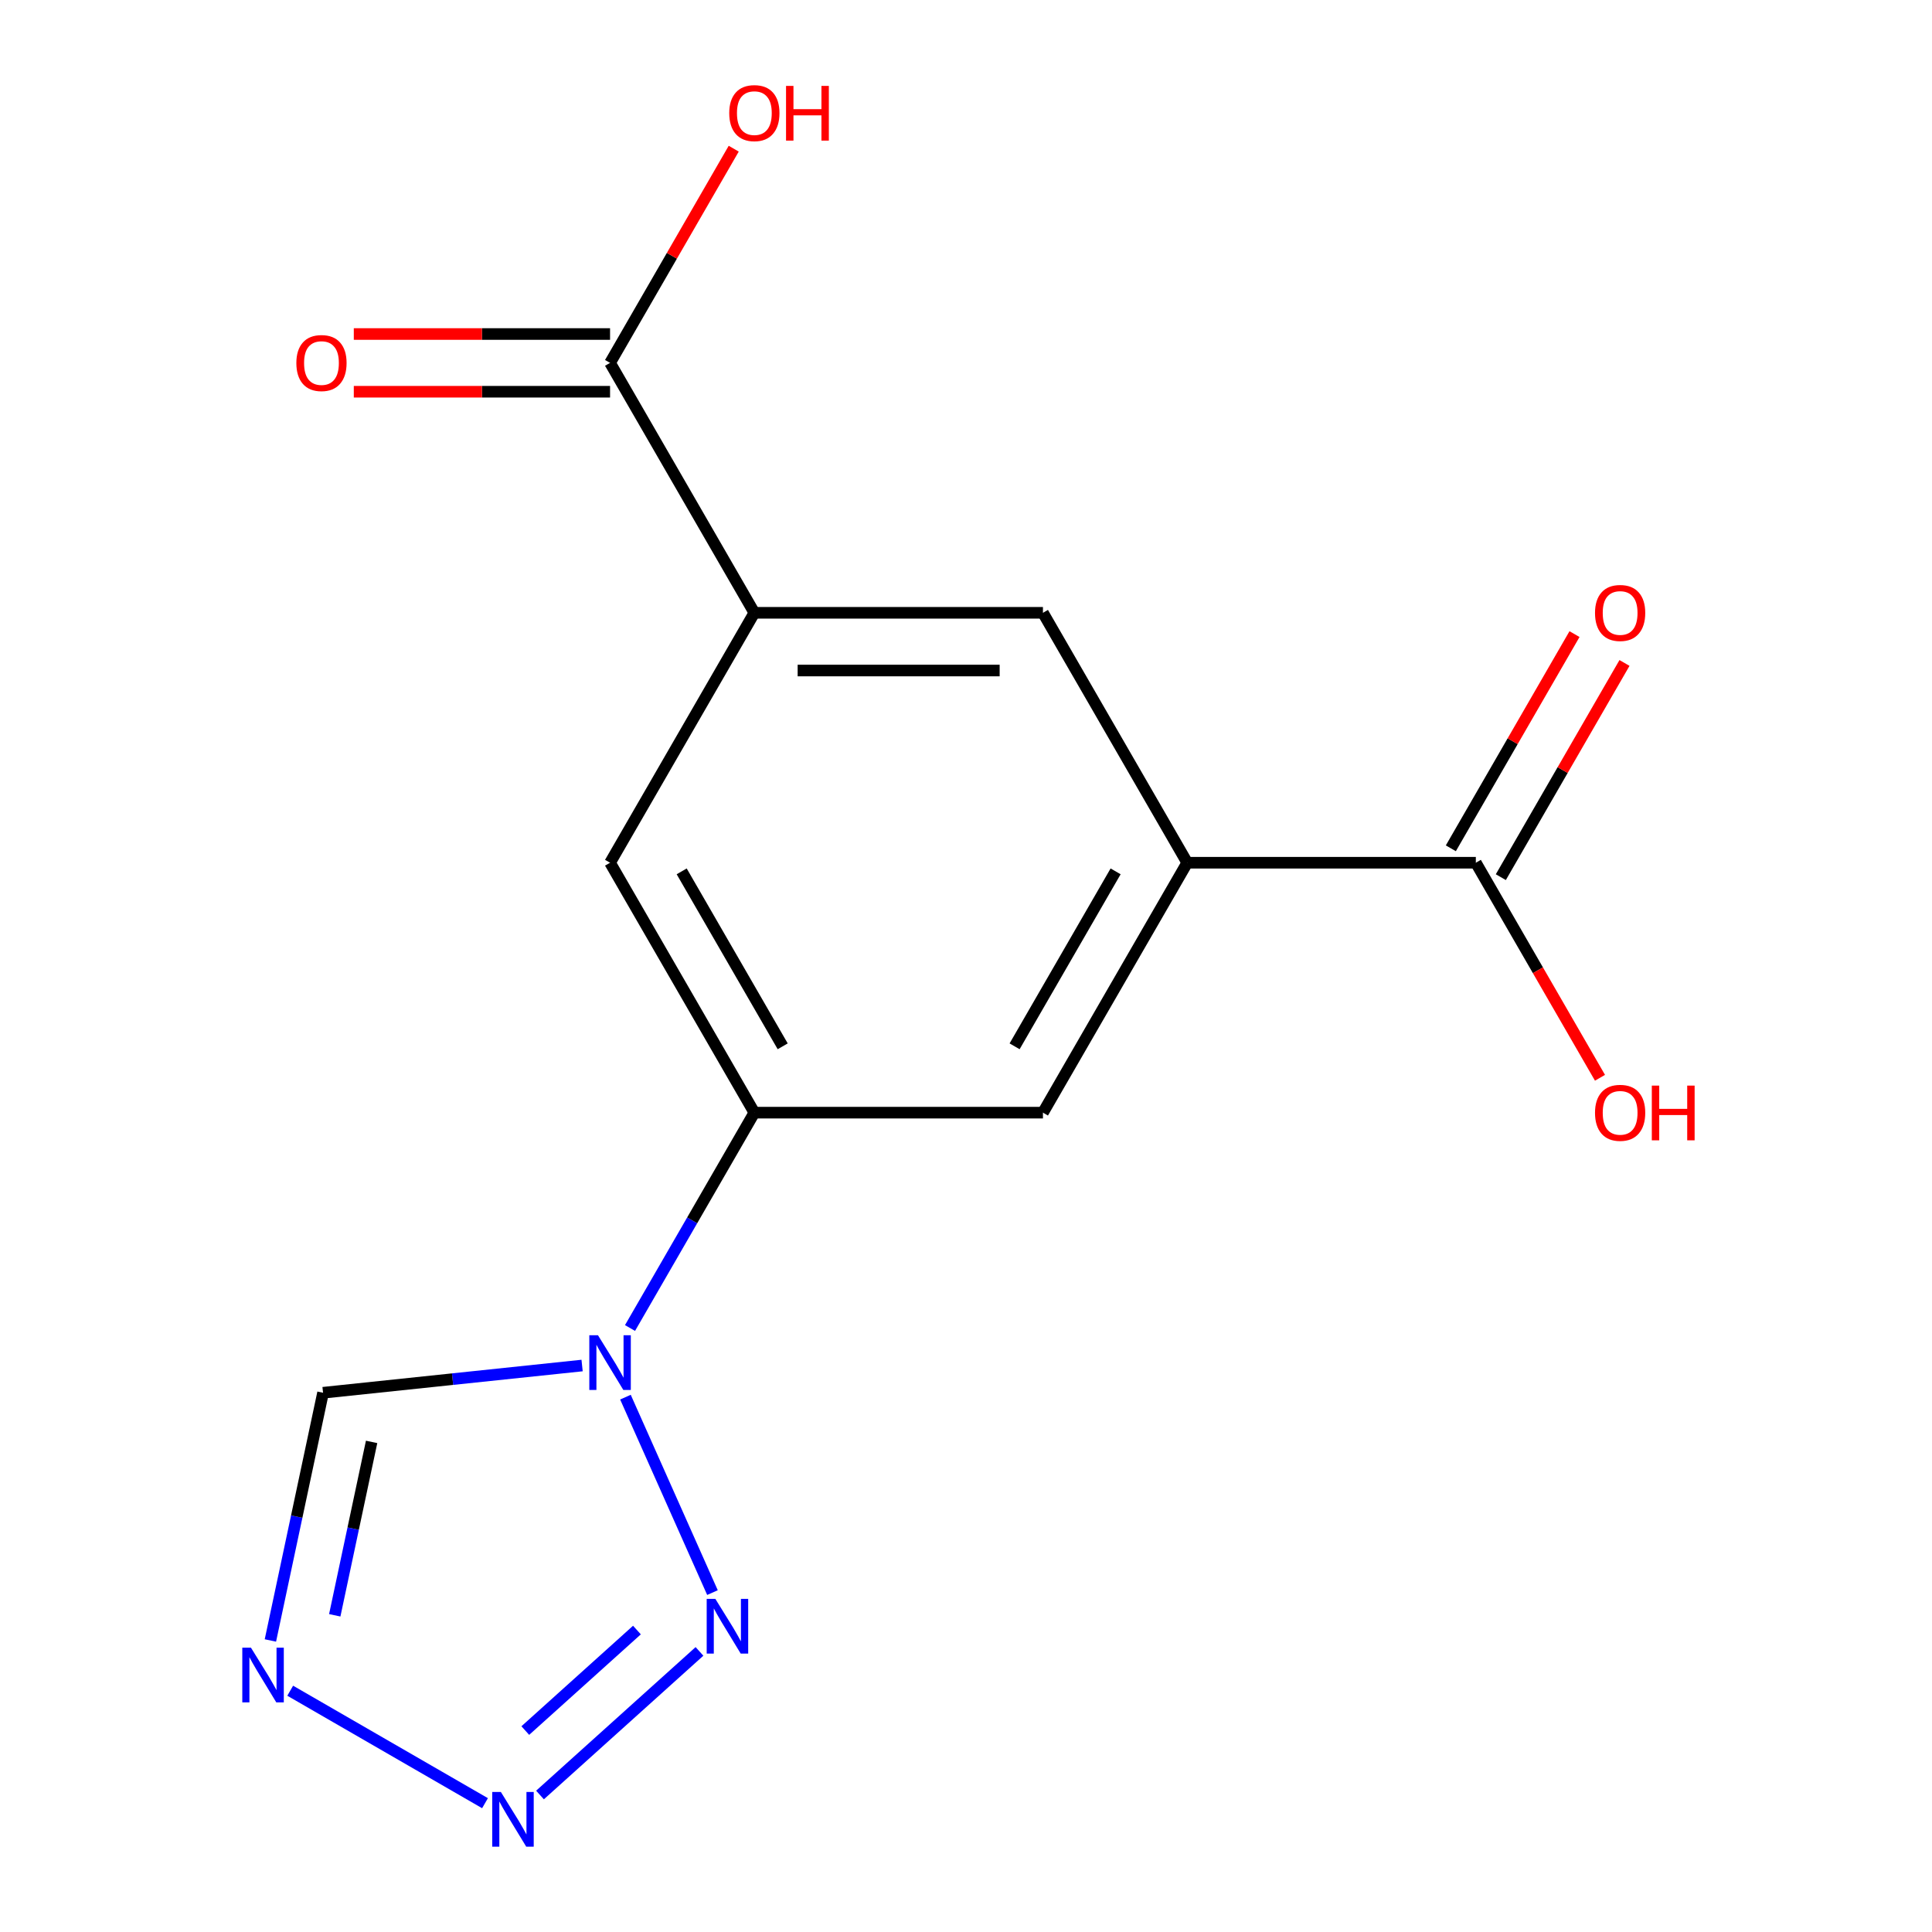<?xml version='1.0' encoding='iso-8859-1'?>
<svg version='1.1' baseProfile='full'
              xmlns='http://www.w3.org/2000/svg'
                      xmlns:rdkit='http://www.rdkit.org/xml'
                      xmlns:xlink='http://www.w3.org/1999/xlink'
                  xml:space='preserve'
width='1000px' height='1000px' viewBox='0 0 1000 1000'>
<!-- END OF HEADER -->
<rect style='opacity:1.0;fill:#FFFFFF;stroke:none' width='1000' height='1000' x='0' y='0'> </rect>
<path class='bond-0' d='M 323.733,723.166 L 368.773,824.327' style='fill:none;fill-rule:evenodd;stroke:#0000FF;stroke-width:6px;stroke-linecap:butt;stroke-linejoin:miter;stroke-opacity:1' />
<path class='bond-3' d='M 326.097,687.377 L 358.275,631.644' style='fill:none;fill-rule:evenodd;stroke:#0000FF;stroke-width:6px;stroke-linecap:butt;stroke-linejoin:miter;stroke-opacity:1' />
<path class='bond-3' d='M 358.275,631.644 L 390.453,575.91' style='fill:none;fill-rule:evenodd;stroke:#000000;stroke-width:6px;stroke-linecap:butt;stroke-linejoin:miter;stroke-opacity:1' />
<path class='bond-4' d='M 301.292,706.793 L 234.251,713.839' style='fill:none;fill-rule:evenodd;stroke:#0000FF;stroke-width:6px;stroke-linecap:butt;stroke-linejoin:miter;stroke-opacity:1' />
<path class='bond-4' d='M 234.251,713.839 L 167.21,720.886' style='fill:none;fill-rule:evenodd;stroke:#000000;stroke-width:6px;stroke-linecap:butt;stroke-linejoin:miter;stroke-opacity:1' />
<path class='bond-1' d='M 362.048,854.765 L 279.503,929.089' style='fill:none;fill-rule:evenodd;stroke:#0000FF;stroke-width:6px;stroke-linecap:butt;stroke-linejoin:miter;stroke-opacity:1' />
<path class='bond-1' d='M 329.676,843.712 L 271.894,895.739' style='fill:none;fill-rule:evenodd;stroke:#0000FF;stroke-width:6px;stroke-linecap:butt;stroke-linejoin:miter;stroke-opacity:1' />
<path class='bond-16' d='M 251.041,933.326 L 150.21,875.111' style='fill:none;fill-rule:evenodd;stroke:#0000FF;stroke-width:6px;stroke-linecap:butt;stroke-linejoin:miter;stroke-opacity:1' />
<path class='bond-2' d='M 139.957,849.101 L 153.583,784.994' style='fill:none;fill-rule:evenodd;stroke:#0000FF;stroke-width:6px;stroke-linecap:butt;stroke-linejoin:miter;stroke-opacity:1' />
<path class='bond-2' d='M 153.583,784.994 L 167.21,720.886' style='fill:none;fill-rule:evenodd;stroke:#000000;stroke-width:6px;stroke-linecap:butt;stroke-linejoin:miter;stroke-opacity:1' />
<path class='bond-2' d='M 173.267,836.08 L 182.805,791.205' style='fill:none;fill-rule:evenodd;stroke:#0000FF;stroke-width:6px;stroke-linecap:butt;stroke-linejoin:miter;stroke-opacity:1' />
<path class='bond-2' d='M 182.805,791.205 L 192.344,746.329' style='fill:none;fill-rule:evenodd;stroke:#000000;stroke-width:6px;stroke-linecap:butt;stroke-linejoin:miter;stroke-opacity:1' />
<path class='bond-9' d='M 390.453,575.91 L 539.827,575.91' style='fill:none;fill-rule:evenodd;stroke:#000000;stroke-width:6px;stroke-linecap:butt;stroke-linejoin:miter;stroke-opacity:1' />
<path class='bond-10' d='M 390.453,575.91 L 315.766,446.548' style='fill:none;fill-rule:evenodd;stroke:#000000;stroke-width:6px;stroke-linecap:butt;stroke-linejoin:miter;stroke-opacity:1' />
<path class='bond-10' d='M 405.122,541.568 L 352.841,451.015' style='fill:none;fill-rule:evenodd;stroke:#000000;stroke-width:6px;stroke-linecap:butt;stroke-linejoin:miter;stroke-opacity:1' />
<path class='bond-5' d='M 614.514,446.548 L 539.827,575.91' style='fill:none;fill-rule:evenodd;stroke:#000000;stroke-width:6px;stroke-linecap:butt;stroke-linejoin:miter;stroke-opacity:1' />
<path class='bond-5' d='M 577.439,451.015 L 525.158,541.568' style='fill:none;fill-rule:evenodd;stroke:#000000;stroke-width:6px;stroke-linecap:butt;stroke-linejoin:miter;stroke-opacity:1' />
<path class='bond-8' d='M 614.514,446.548 L 763.889,446.548' style='fill:none;fill-rule:evenodd;stroke:#000000;stroke-width:6px;stroke-linecap:butt;stroke-linejoin:miter;stroke-opacity:1' />
<path class='bond-17' d='M 614.514,446.548 L 539.827,317.186' style='fill:none;fill-rule:evenodd;stroke:#000000;stroke-width:6px;stroke-linecap:butt;stroke-linejoin:miter;stroke-opacity:1' />
<path class='bond-6' d='M 390.453,317.186 L 315.766,446.548' style='fill:none;fill-rule:evenodd;stroke:#000000;stroke-width:6px;stroke-linecap:butt;stroke-linejoin:miter;stroke-opacity:1' />
<path class='bond-7' d='M 390.453,317.186 L 315.766,187.824' style='fill:none;fill-rule:evenodd;stroke:#000000;stroke-width:6px;stroke-linecap:butt;stroke-linejoin:miter;stroke-opacity:1' />
<path class='bond-11' d='M 390.453,317.186 L 539.827,317.186' style='fill:none;fill-rule:evenodd;stroke:#000000;stroke-width:6px;stroke-linecap:butt;stroke-linejoin:miter;stroke-opacity:1' />
<path class='bond-11' d='M 412.859,347.061 L 517.421,347.061' style='fill:none;fill-rule:evenodd;stroke:#000000;stroke-width:6px;stroke-linecap:butt;stroke-linejoin:miter;stroke-opacity:1' />
<path class='bond-13' d='M 315.766,172.887 L 249.446,172.887' style='fill:none;fill-rule:evenodd;stroke:#000000;stroke-width:6px;stroke-linecap:butt;stroke-linejoin:miter;stroke-opacity:1' />
<path class='bond-13' d='M 249.446,172.887 L 183.126,172.887' style='fill:none;fill-rule:evenodd;stroke:#FF0000;stroke-width:6px;stroke-linecap:butt;stroke-linejoin:miter;stroke-opacity:1' />
<path class='bond-13' d='M 315.766,202.762 L 249.446,202.762' style='fill:none;fill-rule:evenodd;stroke:#000000;stroke-width:6px;stroke-linecap:butt;stroke-linejoin:miter;stroke-opacity:1' />
<path class='bond-13' d='M 249.446,202.762 L 183.126,202.762' style='fill:none;fill-rule:evenodd;stroke:#FF0000;stroke-width:6px;stroke-linecap:butt;stroke-linejoin:miter;stroke-opacity:1' />
<path class='bond-15' d='M 315.766,187.824 L 347.771,132.391' style='fill:none;fill-rule:evenodd;stroke:#000000;stroke-width:6px;stroke-linecap:butt;stroke-linejoin:miter;stroke-opacity:1' />
<path class='bond-15' d='M 347.771,132.391 L 379.775,76.957' style='fill:none;fill-rule:evenodd;stroke:#FF0000;stroke-width:6px;stroke-linecap:butt;stroke-linejoin:miter;stroke-opacity:1' />
<path class='bond-12' d='M 776.825,454.017 L 808.829,398.583' style='fill:none;fill-rule:evenodd;stroke:#000000;stroke-width:6px;stroke-linecap:butt;stroke-linejoin:miter;stroke-opacity:1' />
<path class='bond-12' d='M 808.829,398.583 L 840.834,343.149' style='fill:none;fill-rule:evenodd;stroke:#FF0000;stroke-width:6px;stroke-linecap:butt;stroke-linejoin:miter;stroke-opacity:1' />
<path class='bond-12' d='M 750.952,439.079 L 782.957,383.646' style='fill:none;fill-rule:evenodd;stroke:#000000;stroke-width:6px;stroke-linecap:butt;stroke-linejoin:miter;stroke-opacity:1' />
<path class='bond-12' d='M 782.957,383.646 L 814.962,328.212' style='fill:none;fill-rule:evenodd;stroke:#FF0000;stroke-width:6px;stroke-linecap:butt;stroke-linejoin:miter;stroke-opacity:1' />
<path class='bond-14' d='M 763.889,446.548 L 796.02,502.202' style='fill:none;fill-rule:evenodd;stroke:#000000;stroke-width:6px;stroke-linecap:butt;stroke-linejoin:miter;stroke-opacity:1' />
<path class='bond-14' d='M 796.02,502.202 L 828.152,557.856' style='fill:none;fill-rule:evenodd;stroke:#FF0000;stroke-width:6px;stroke-linecap:butt;stroke-linejoin:miter;stroke-opacity:1' />
<path  class='atom-0' d='M 309.506 691.112
L 318.786 706.112
Q 319.706 707.592, 321.186 710.272
Q 322.666 712.952, 322.746 713.112
L 322.746 691.112
L 326.506 691.112
L 326.506 719.432
L 322.626 719.432
L 312.666 703.032
Q 311.506 701.112, 310.266 698.912
Q 309.066 696.712, 308.706 696.032
L 308.706 719.432
L 305.026 719.432
L 305.026 691.112
L 309.506 691.112
' fill='#0000FF'/>
<path  class='atom-1' d='M 370.262 827.572
L 379.542 842.572
Q 380.462 844.052, 381.942 846.732
Q 383.422 849.412, 383.502 849.572
L 383.502 827.572
L 387.262 827.572
L 387.262 855.892
L 383.382 855.892
L 373.422 839.492
Q 372.262 837.572, 371.022 835.372
Q 369.822 833.172, 369.462 832.492
L 369.462 855.892
L 365.782 855.892
L 365.782 827.572
L 370.262 827.572
' fill='#0000FF'/>
<path  class='atom-2' d='M 259.255 927.523
L 268.535 942.523
Q 269.455 944.003, 270.935 946.683
Q 272.415 949.363, 272.495 949.523
L 272.495 927.523
L 276.255 927.523
L 276.255 955.843
L 272.375 955.843
L 262.415 939.443
Q 261.255 937.523, 260.015 935.323
Q 258.815 933.123, 258.455 932.443
L 258.455 955.843
L 254.775 955.843
L 254.775 927.523
L 259.255 927.523
' fill='#0000FF'/>
<path  class='atom-3' d='M 129.893 852.836
L 139.173 867.836
Q 140.093 869.316, 141.573 871.996
Q 143.053 874.676, 143.133 874.836
L 143.133 852.836
L 146.893 852.836
L 146.893 881.156
L 143.013 881.156
L 133.053 864.756
Q 131.893 862.836, 130.653 860.636
Q 129.453 858.436, 129.093 857.756
L 129.093 881.156
L 125.413 881.156
L 125.413 852.836
L 129.893 852.836
' fill='#0000FF'/>
<path  class='atom-13' d='M 825.576 317.266
Q 825.576 310.466, 828.936 306.666
Q 832.296 302.866, 838.576 302.866
Q 844.856 302.866, 848.216 306.666
Q 851.576 310.466, 851.576 317.266
Q 851.576 324.146, 848.176 328.066
Q 844.776 331.946, 838.576 331.946
Q 832.336 331.946, 828.936 328.066
Q 825.576 324.186, 825.576 317.266
M 838.576 328.746
Q 842.896 328.746, 845.216 325.866
Q 847.576 322.946, 847.576 317.266
Q 847.576 311.706, 845.216 308.906
Q 842.896 306.066, 838.576 306.066
Q 834.256 306.066, 831.896 308.866
Q 829.576 311.666, 829.576 317.266
Q 829.576 322.986, 831.896 325.866
Q 834.256 328.746, 838.576 328.746
' fill='#FF0000'/>
<path  class='atom-14' d='M 153.392 187.904
Q 153.392 181.104, 156.752 177.304
Q 160.112 173.504, 166.392 173.504
Q 172.672 173.504, 176.032 177.304
Q 179.392 181.104, 179.392 187.904
Q 179.392 194.784, 175.992 198.704
Q 172.592 202.584, 166.392 202.584
Q 160.152 202.584, 156.752 198.704
Q 153.392 194.824, 153.392 187.904
M 166.392 199.384
Q 170.712 199.384, 173.032 196.504
Q 175.392 193.584, 175.392 187.904
Q 175.392 182.344, 173.032 179.544
Q 170.712 176.704, 166.392 176.704
Q 162.072 176.704, 159.712 179.504
Q 157.392 182.304, 157.392 187.904
Q 157.392 193.624, 159.712 196.504
Q 162.072 199.384, 166.392 199.384
' fill='#FF0000'/>
<path  class='atom-15' d='M 825.576 575.99
Q 825.576 569.19, 828.936 565.39
Q 832.296 561.59, 838.576 561.59
Q 844.856 561.59, 848.216 565.39
Q 851.576 569.19, 851.576 575.99
Q 851.576 582.87, 848.176 586.79
Q 844.776 590.67, 838.576 590.67
Q 832.336 590.67, 828.936 586.79
Q 825.576 582.91, 825.576 575.99
M 838.576 587.47
Q 842.896 587.47, 845.216 584.59
Q 847.576 581.67, 847.576 575.99
Q 847.576 570.43, 845.216 567.63
Q 842.896 564.79, 838.576 564.79
Q 834.256 564.79, 831.896 567.59
Q 829.576 570.39, 829.576 575.99
Q 829.576 581.71, 831.896 584.59
Q 834.256 587.47, 838.576 587.47
' fill='#FF0000'/>
<path  class='atom-15' d='M 854.976 561.91
L 858.816 561.91
L 858.816 573.95
L 873.296 573.95
L 873.296 561.91
L 877.136 561.91
L 877.136 590.23
L 873.296 590.23
L 873.296 577.15
L 858.816 577.15
L 858.816 590.23
L 854.976 590.23
L 854.976 561.91
' fill='#FF0000'/>
<path  class='atom-16' d='M 377.453 58.542
Q 377.453 51.742, 380.813 47.943
Q 384.173 44.142, 390.453 44.142
Q 396.733 44.142, 400.093 47.943
Q 403.453 51.742, 403.453 58.542
Q 403.453 65.422, 400.053 69.343
Q 396.653 73.222, 390.453 73.222
Q 384.213 73.222, 380.813 69.343
Q 377.453 65.463, 377.453 58.542
M 390.453 70.022
Q 394.773 70.022, 397.093 67.142
Q 399.453 64.222, 399.453 58.542
Q 399.453 52.983, 397.093 50.182
Q 394.773 47.343, 390.453 47.343
Q 386.133 47.343, 383.773 50.142
Q 381.453 52.943, 381.453 58.542
Q 381.453 64.263, 383.773 67.142
Q 386.133 70.022, 390.453 70.022
' fill='#FF0000'/>
<path  class='atom-16' d='M 406.853 44.462
L 410.693 44.462
L 410.693 56.502
L 425.173 56.502
L 425.173 44.462
L 429.013 44.462
L 429.013 72.782
L 425.173 72.782
L 425.173 59.703
L 410.693 59.703
L 410.693 72.782
L 406.853 72.782
L 406.853 44.462
' fill='#FF0000'/>
</svg>

